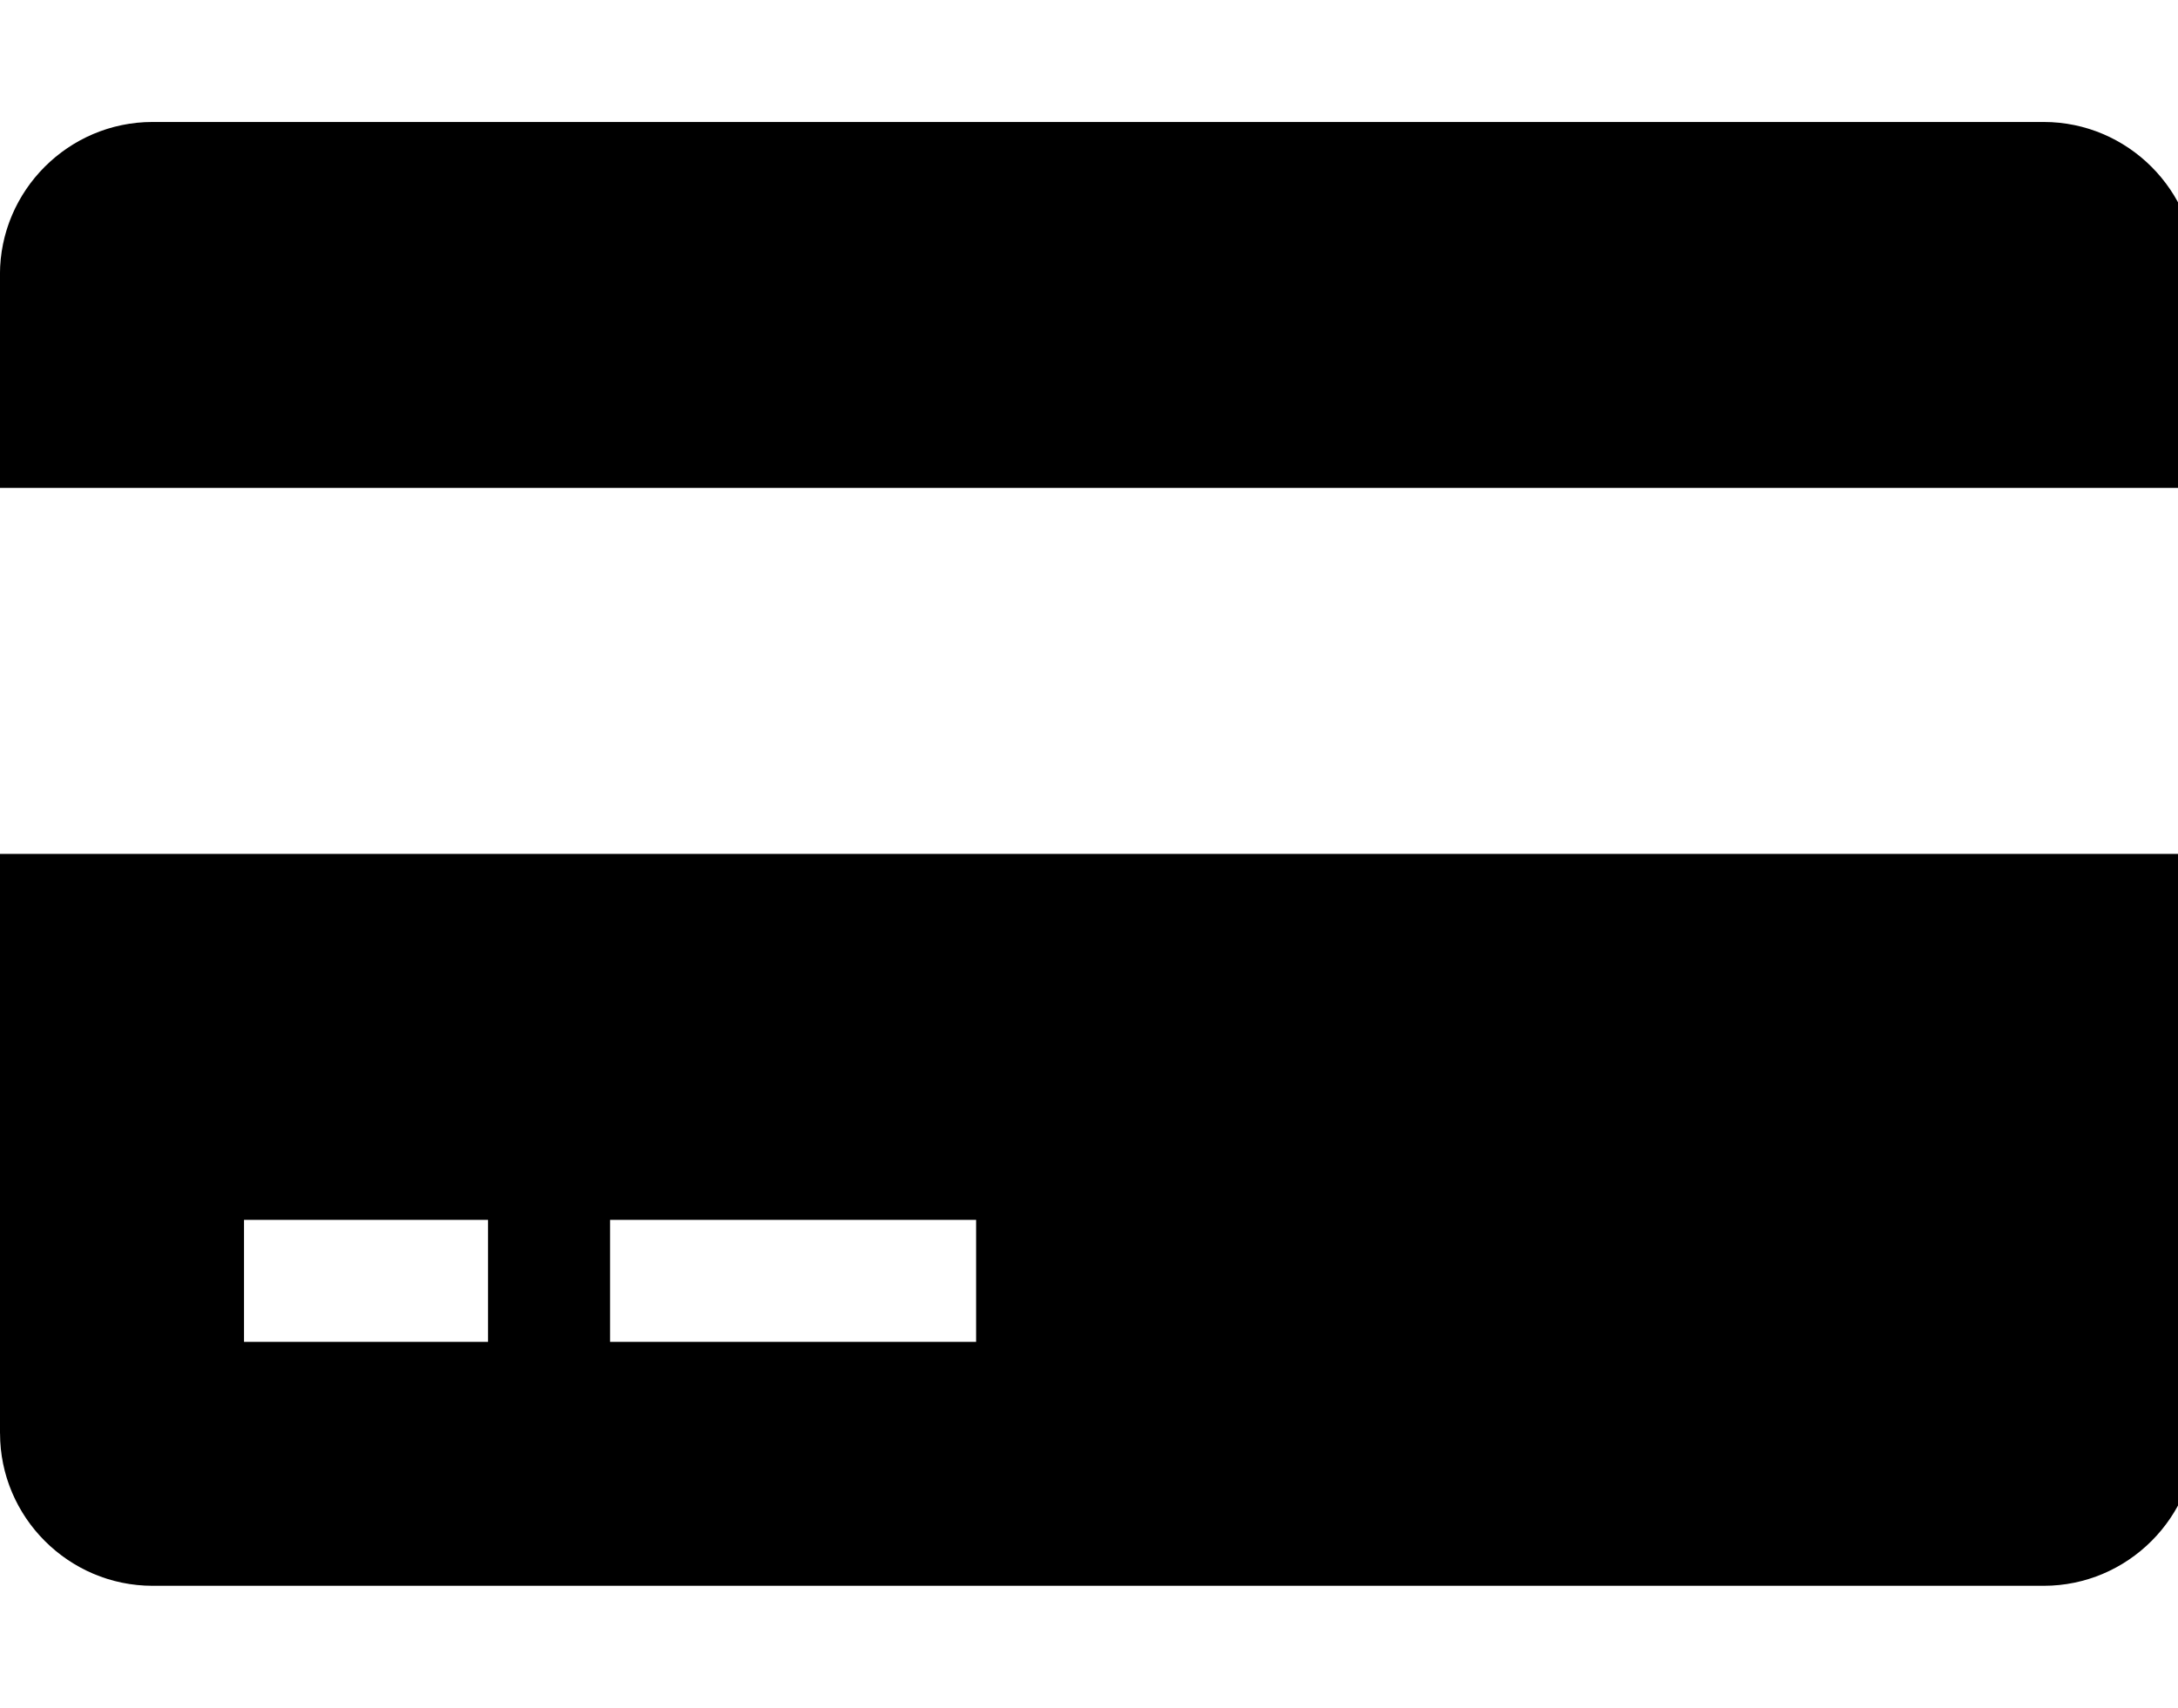 <svg version="1.1" xmlns="http://www.w3.org/2000/svg" width="51" height="40" viewBox="0 0 51 40">
<title>credit-card-alt</title>
<path d="M0 33.571v-13.571h51.429v13.571c0 1.964-1.607 3.571-3.571 3.571h-44.286c-1.964 0-3.571-1.607-3.571-3.571zM14.286 28.571v2.857h8.571v-2.857h-8.571zM5.714 28.571v2.857h5.714v-2.857h-5.714zM47.857 2.857c1.964 0 3.571 1.607 3.571 3.571v5h-51.429v-5c0-1.964 1.607-3.571 3.571-3.571h44.286z"></path>
</svg>
